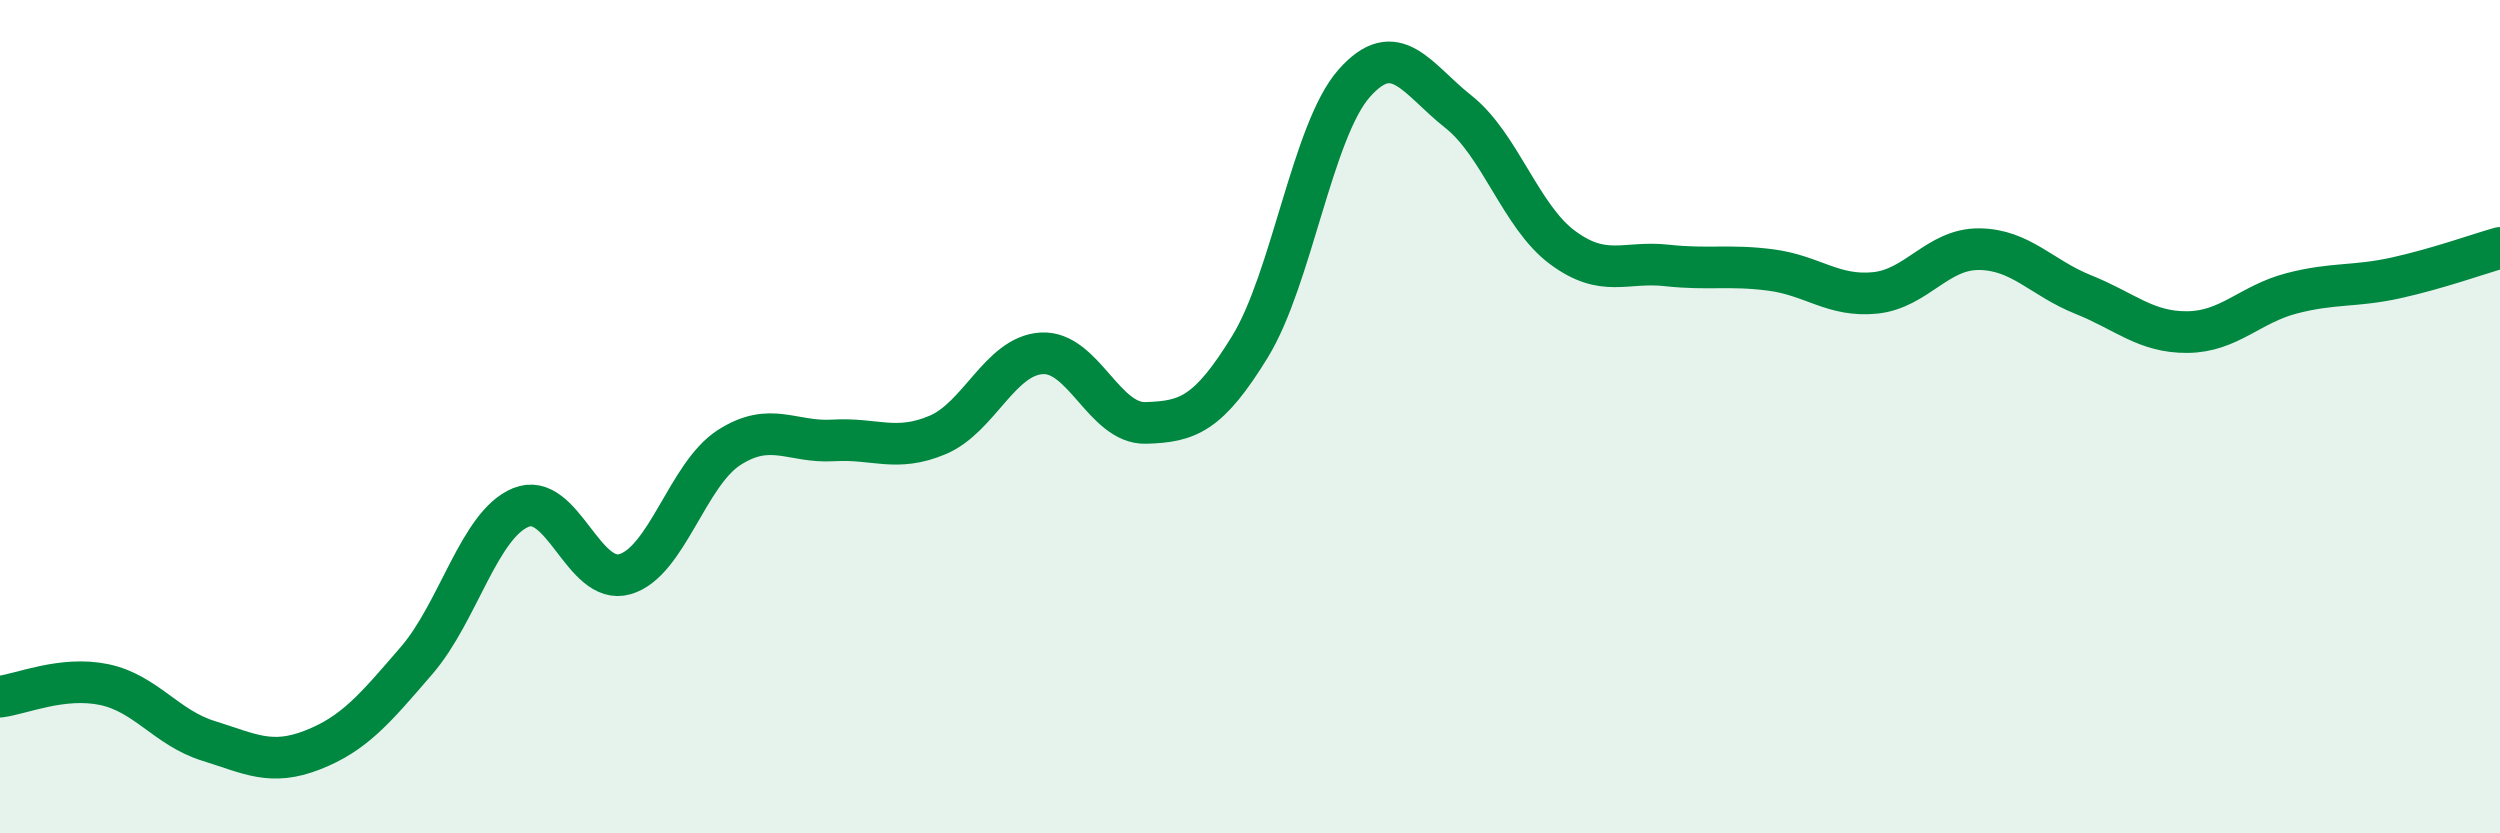 
    <svg width="60" height="20" viewBox="0 0 60 20" xmlns="http://www.w3.org/2000/svg">
      <path
        d="M 0,16.72 C 0.5,16.66 1.5,16.22 2.5,16.43 C 3.5,16.64 4,17.47 5,17.78 C 6,18.09 6.5,18.39 7.5,18 C 8.5,17.61 9,17.01 10,15.85 C 11,14.69 11.5,12.59 12.5,12.18 C 13.5,11.77 14,14.07 15,13.78 C 16,13.49 16.5,11.38 17.5,10.74 C 18.5,10.1 19,10.63 20,10.57 C 21,10.51 21.5,10.86 22.5,10.44 C 23.5,10.02 24,8.54 25,8.48 C 26,8.42 26.5,10.18 27.5,10.15 C 28.5,10.12 29,9.95 30,8.32 C 31,6.69 31.5,3.13 32.5,2 C 33.5,0.87 34,1.89 35,2.68 C 36,3.47 36.5,5.2 37.5,5.94 C 38.5,6.68 39,6.26 40,6.37 C 41,6.48 41.5,6.35 42.5,6.48 C 43.5,6.61 44,7.13 45,7.03 C 46,6.93 46.5,5.97 47.5,5.98 C 48.5,5.99 49,6.67 50,7.07 C 51,7.47 51.5,7.98 52.5,7.97 C 53.5,7.96 54,7.3 55,7.04 C 56,6.78 56.5,6.89 57.5,6.67 C 58.5,6.45 59.5,6.09 60,5.95L60 20L0 20Z"
        fill="#008740"
        opacity="0.1"
        stroke-linecap="round"
        stroke-linejoin="round"
      />
      <path
        d="M 0,16.72 C 0.5,16.66 1.5,16.22 2.5,16.43 C 3.5,16.64 4,17.47 5,17.78 C 6,18.09 6.5,18.39 7.5,18 C 8.5,17.61 9,17.01 10,15.85 C 11,14.69 11.5,12.59 12.5,12.18 C 13.5,11.77 14,14.07 15,13.78 C 16,13.49 16.5,11.38 17.5,10.74 C 18.5,10.1 19,10.63 20,10.57 C 21,10.51 21.5,10.86 22.5,10.44 C 23.5,10.02 24,8.54 25,8.48 C 26,8.42 26.5,10.18 27.5,10.15 C 28.5,10.12 29,9.95 30,8.32 C 31,6.69 31.5,3.13 32.5,2 C 33.5,0.87 34,1.89 35,2.68 C 36,3.47 36.5,5.2 37.5,5.94 C 38.5,6.68 39,6.26 40,6.37 C 41,6.48 41.5,6.35 42.5,6.48 C 43.5,6.61 44,7.13 45,7.03 C 46,6.93 46.5,5.97 47.5,5.98 C 48.5,5.99 49,6.67 50,7.07 C 51,7.47 51.5,7.98 52.5,7.97 C 53.5,7.96 54,7.3 55,7.04 C 56,6.78 56.5,6.89 57.5,6.67 C 58.5,6.45 59.5,6.09 60,5.95"
        stroke="#008740"
        stroke-width="1"
        fill="none"
        stroke-linecap="round"
        stroke-linejoin="round"
      />
    </svg>
  